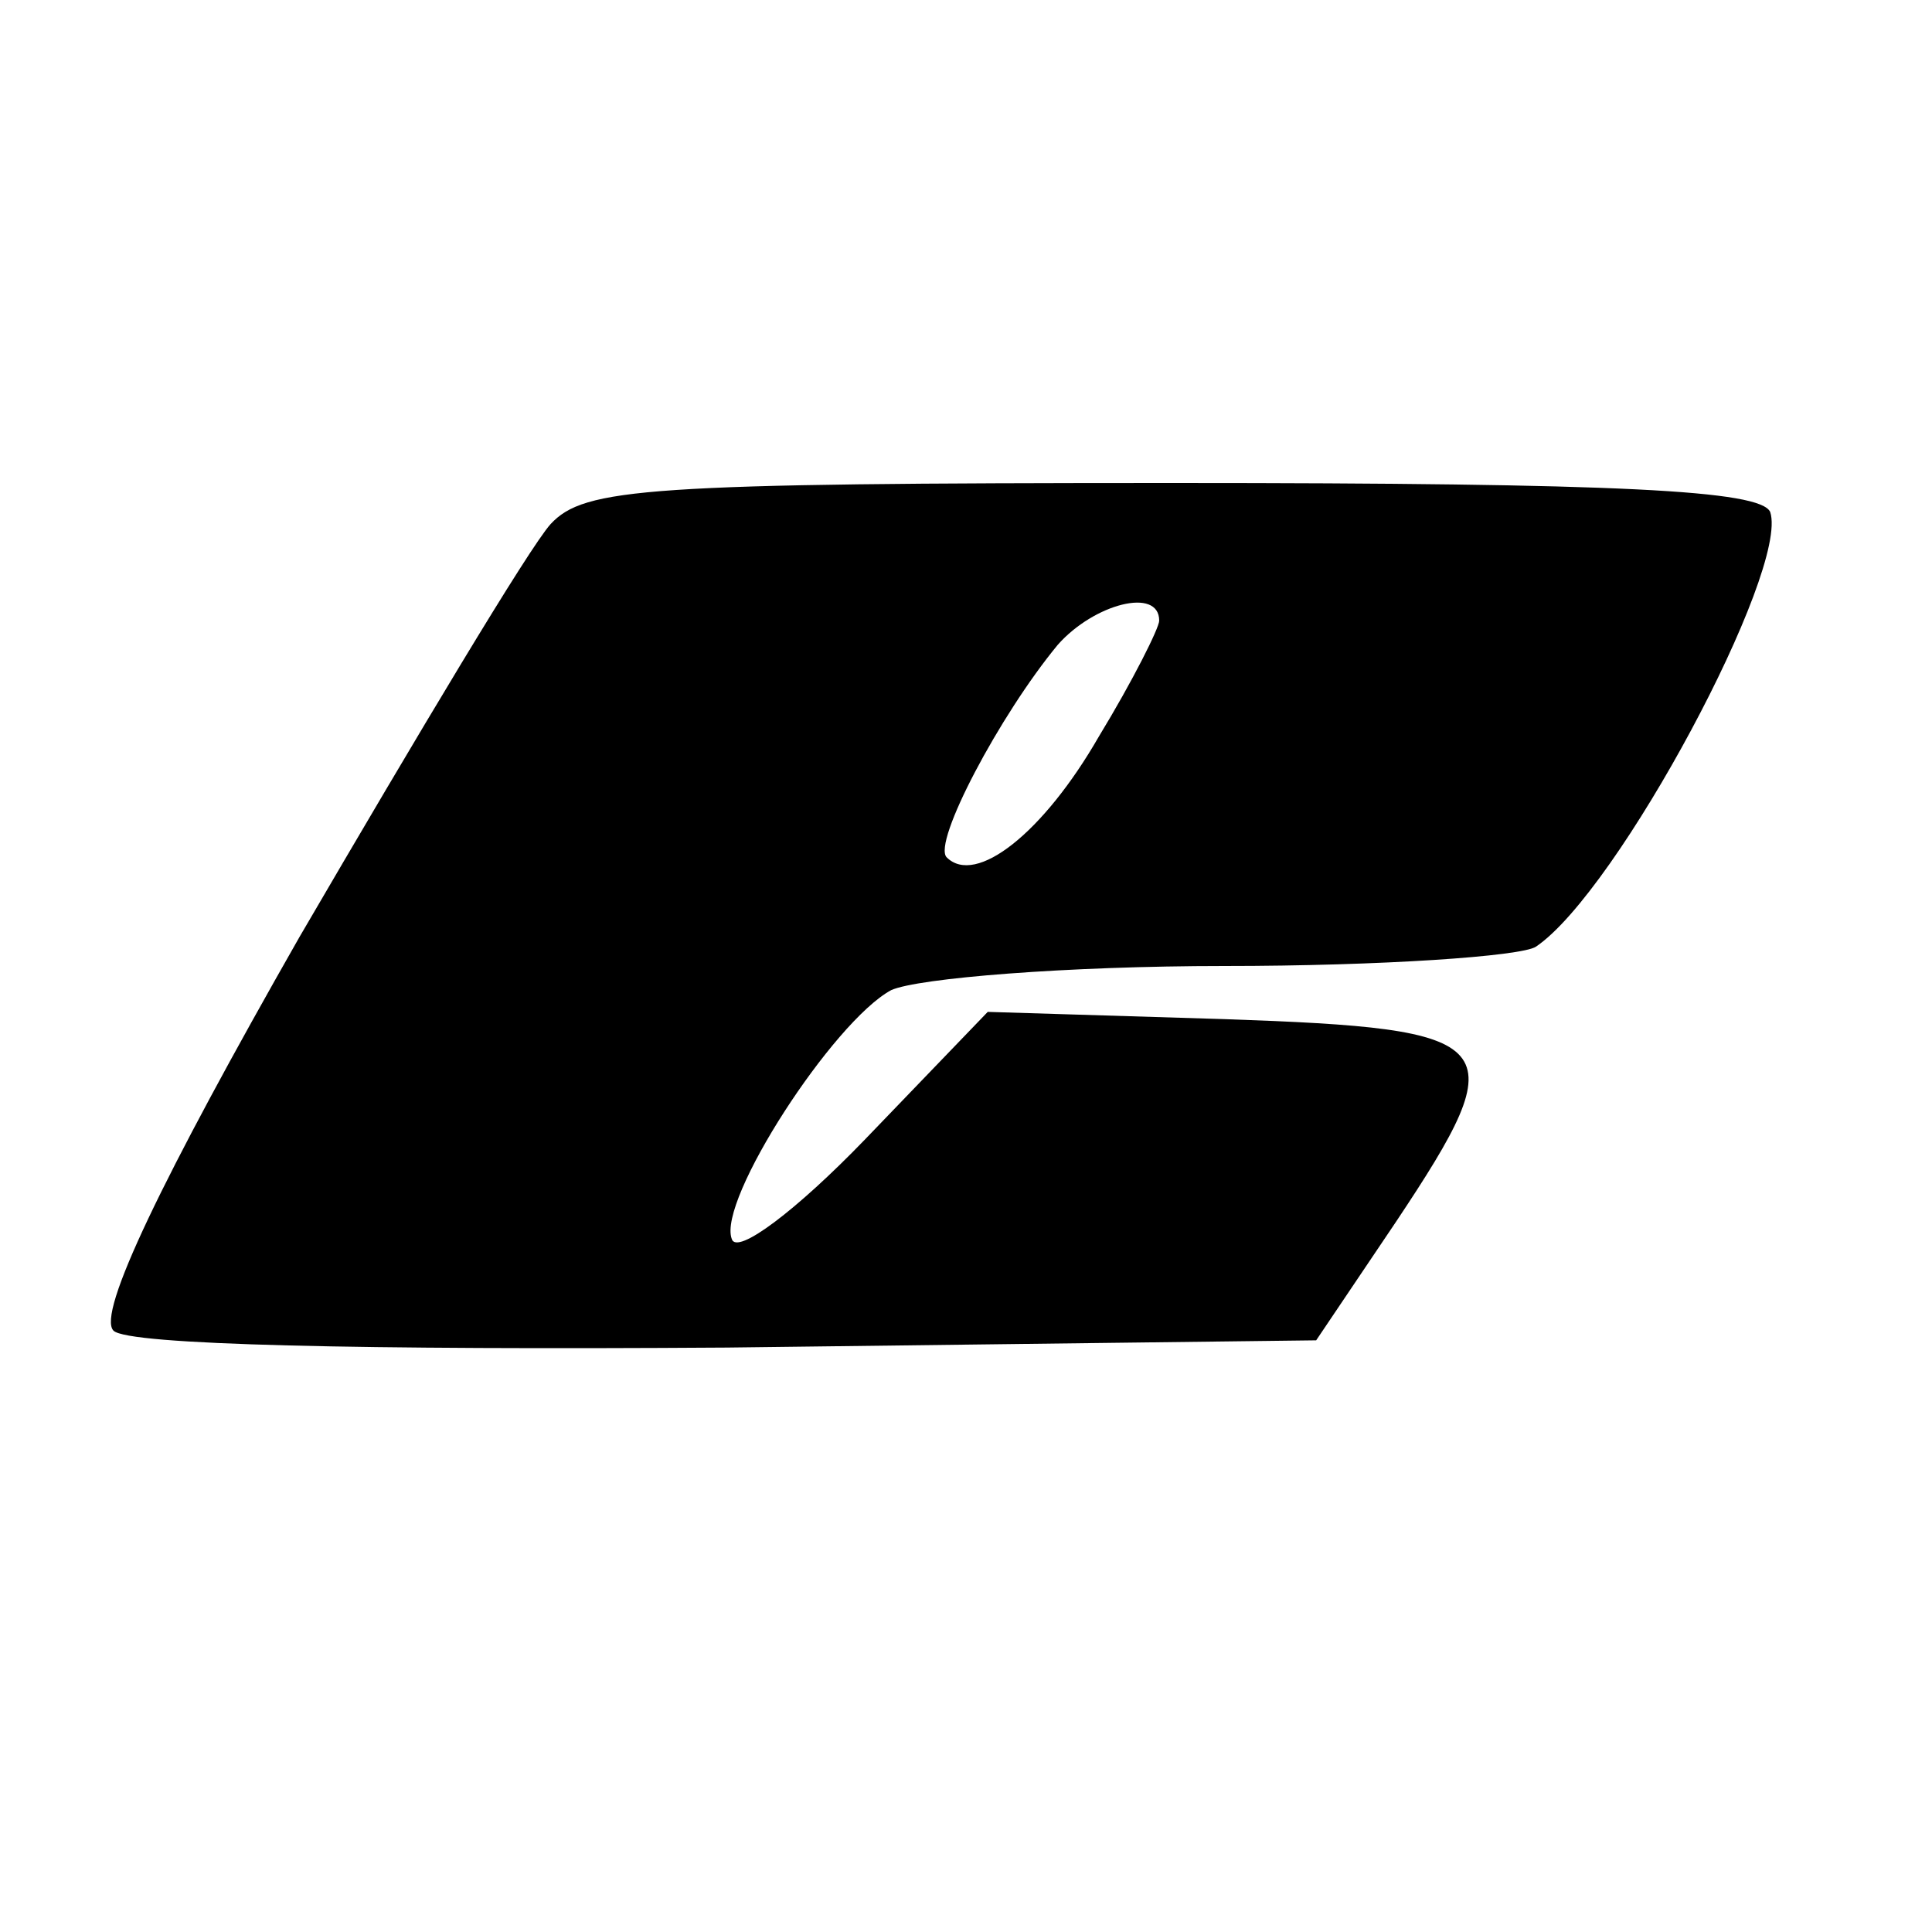 <?xml version="1.0" standalone="no"?>
<!DOCTYPE svg PUBLIC "-//W3C//DTD SVG 20010904//EN"
 "http://www.w3.org/TR/2001/REC-SVG-20010904/DTD/svg10.dtd">
<svg version="1.0" xmlns="http://www.w3.org/2000/svg"
 width="80pt" height="80pt" viewBox="0 0 80 80"
 preserveAspectRatio="xMidYMid meet">
<g transform="translate(0,80) scale(0.1,-0.1)"
fill="#000000" stroke="none">
<path d="M228 583 c-9 -10 -55 -87 -104 -171 -57 -100 -84 -156 -77 -163 6 -6
103 -8 254 -7 l244 3 33 49 c50 75 45 80 -71 84 l-98 3 -51 -53 c-28 -29 -53
-48 -55 -41 -6 16 42 90 66 103 11 5 73 10 138 10 65 0 123 4 129 8 34 23 105
156 97 180 -4 9 -62 12 -247 12 -219 0 -244 -2 -258 -17z m252 -40 c0 -3 -11
-25 -25 -48 -23 -40 -51 -62 -63 -50 -6 6 22 59 46 88 15 17 42 24 42 10z"/>
</g>
</svg>
